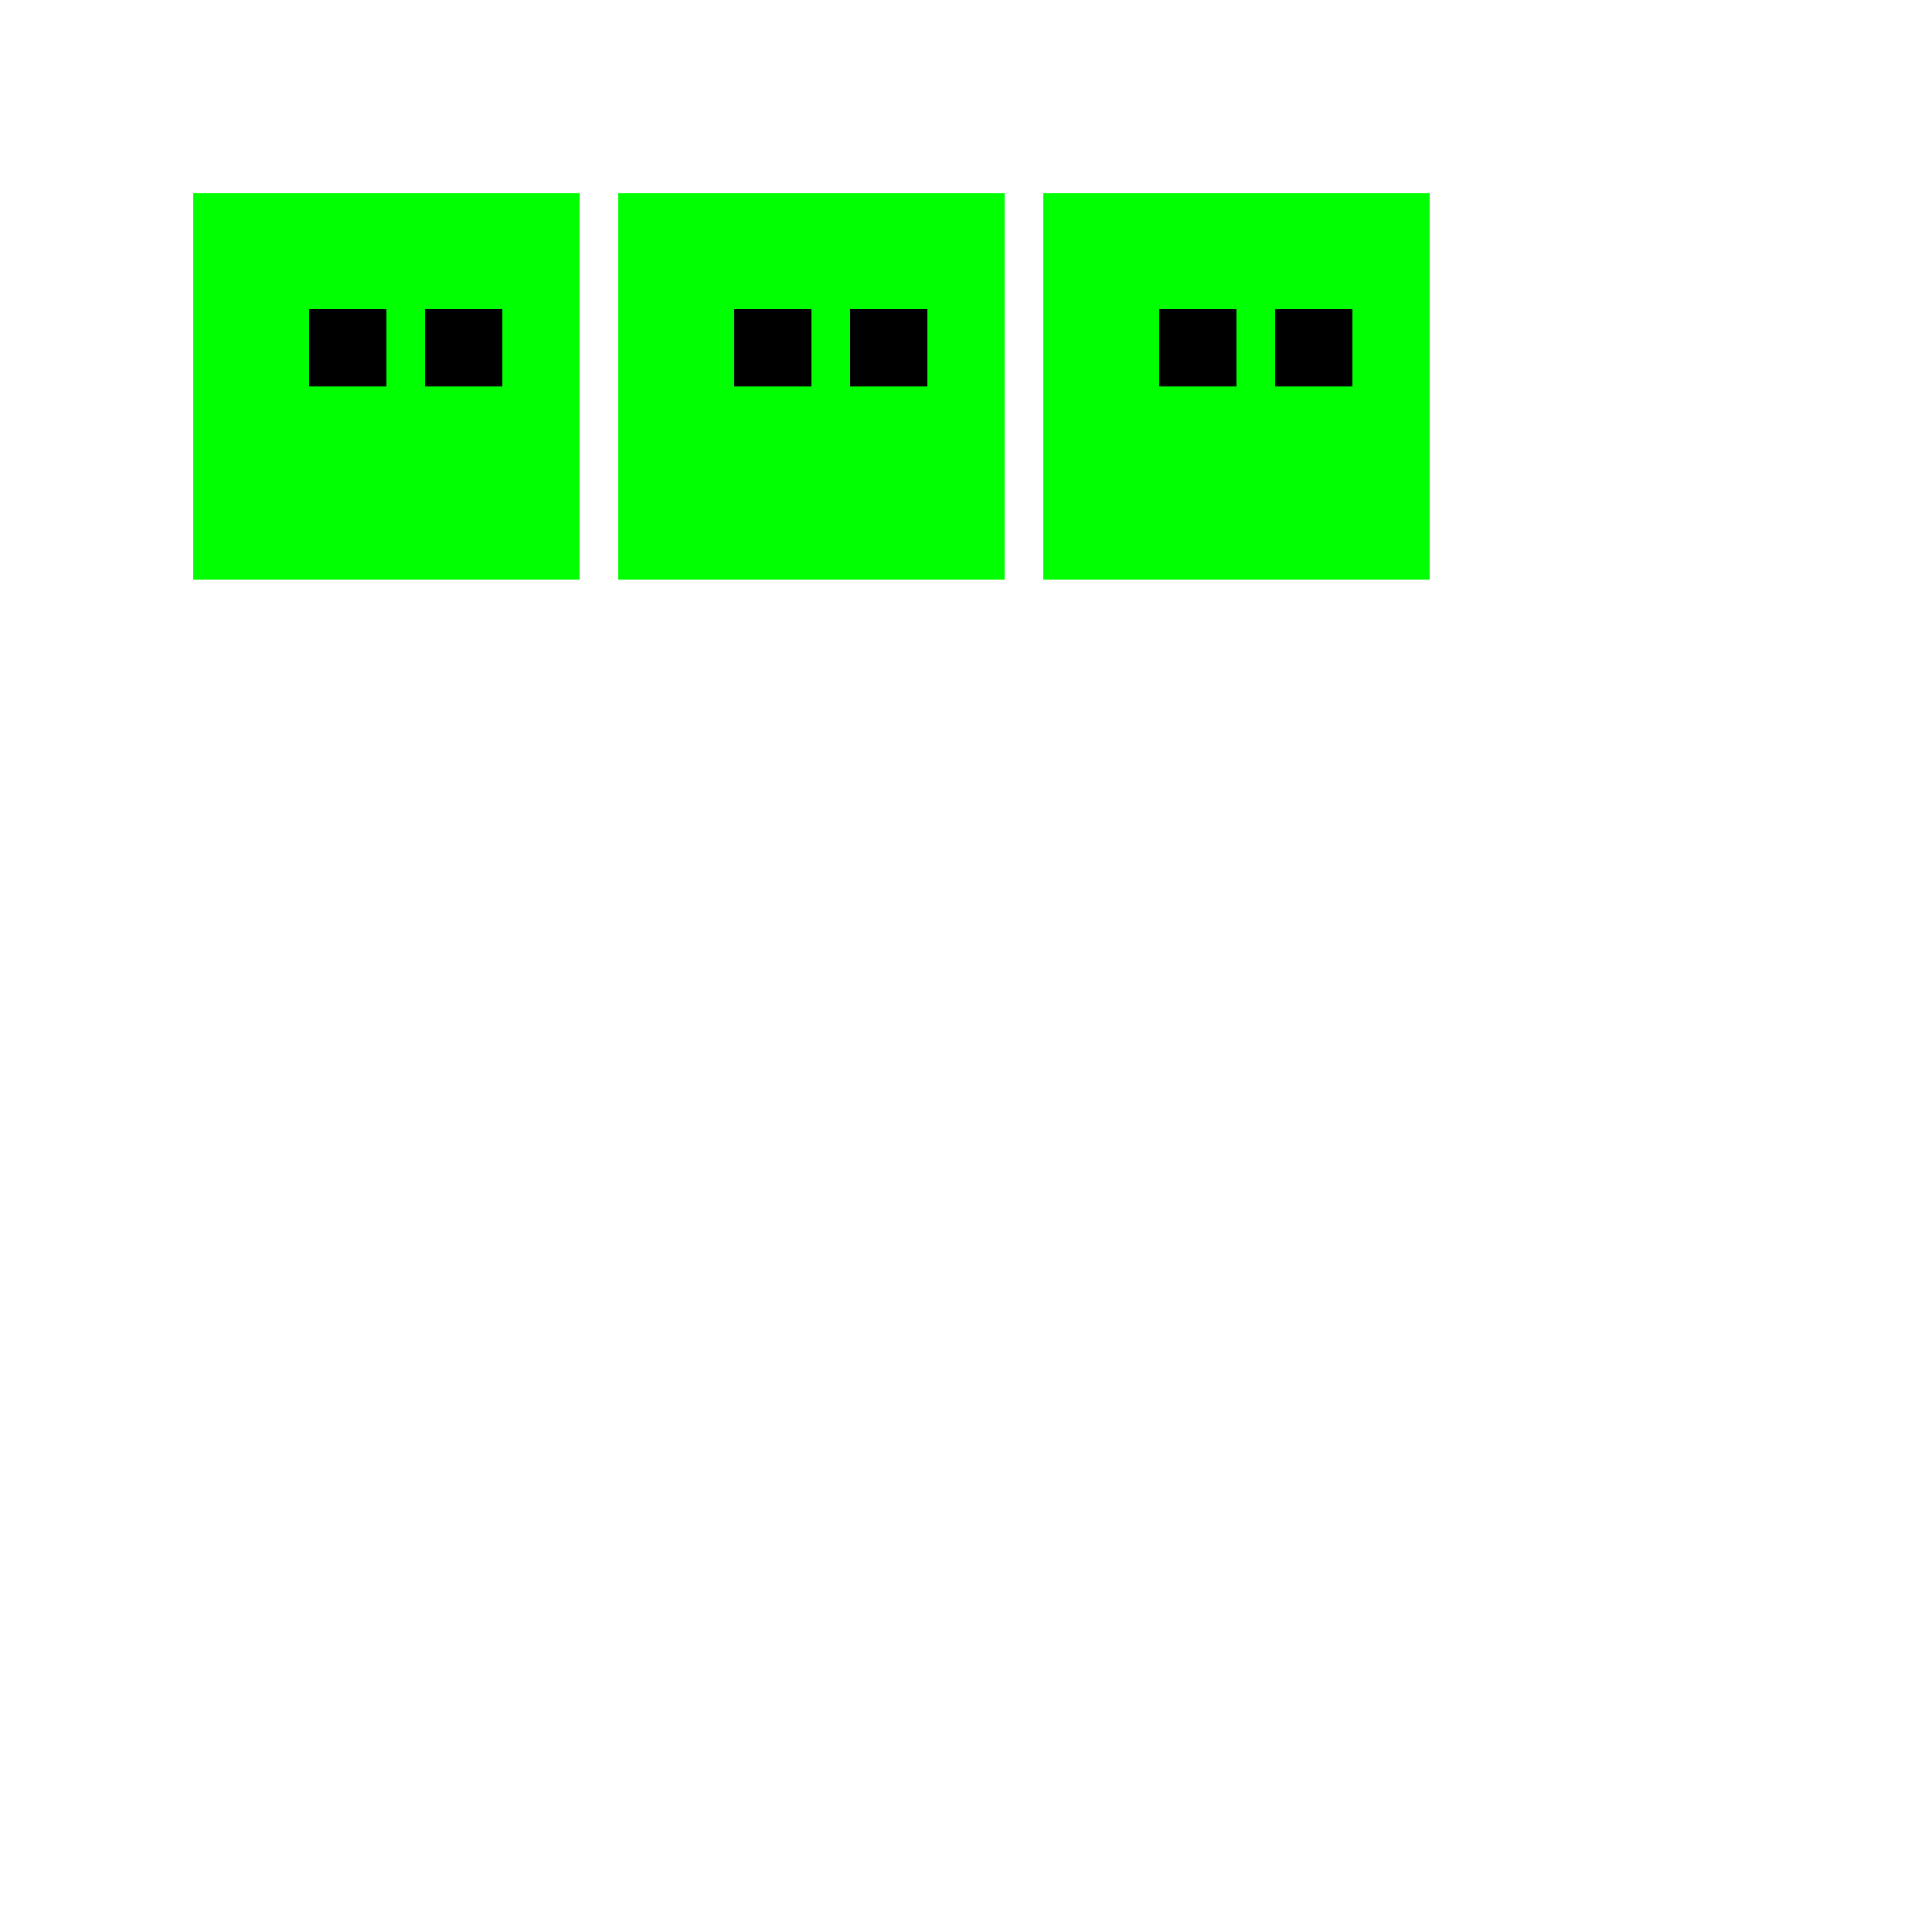 <!--

Generated by DrawGPT.
Free, open source, AI generated images in SVG, PNG, and HTML Canvas format.
https://drawgpt.ai

Created: 2023-12-02T06:11:32.006Z
Link: https://drawgpt.ai/prompt/129210/

-->
<svg xmlns="http://www.w3.org/2000/svg" xmlns:xlink="http://www.w3.org/1999/xlink" width="500" height="500"><defs/><g><rect fill="#00ff00" stroke="none" x="50" y="50" width="100" height="100"/><rect fill="#00ff00" stroke="none" x="160" y="50" width="100" height="100"/><rect fill="#00ff00" stroke="none" x="270" y="50" width="100" height="100"/><rect fill="#000000" stroke="none" x="80" y="80" width="20" height="20"/><rect fill="#000000" stroke="none" x="110" y="80" width="20" height="20"/><rect fill="#000000" stroke="none" x="190" y="80" width="20" height="20"/><rect fill="#000000" stroke="none" x="220" y="80" width="20" height="20"/><rect fill="#000000" stroke="none" x="300" y="80" width="20" height="20"/><rect fill="#000000" stroke="none" x="330" y="80" width="20" height="20"/></g></svg>